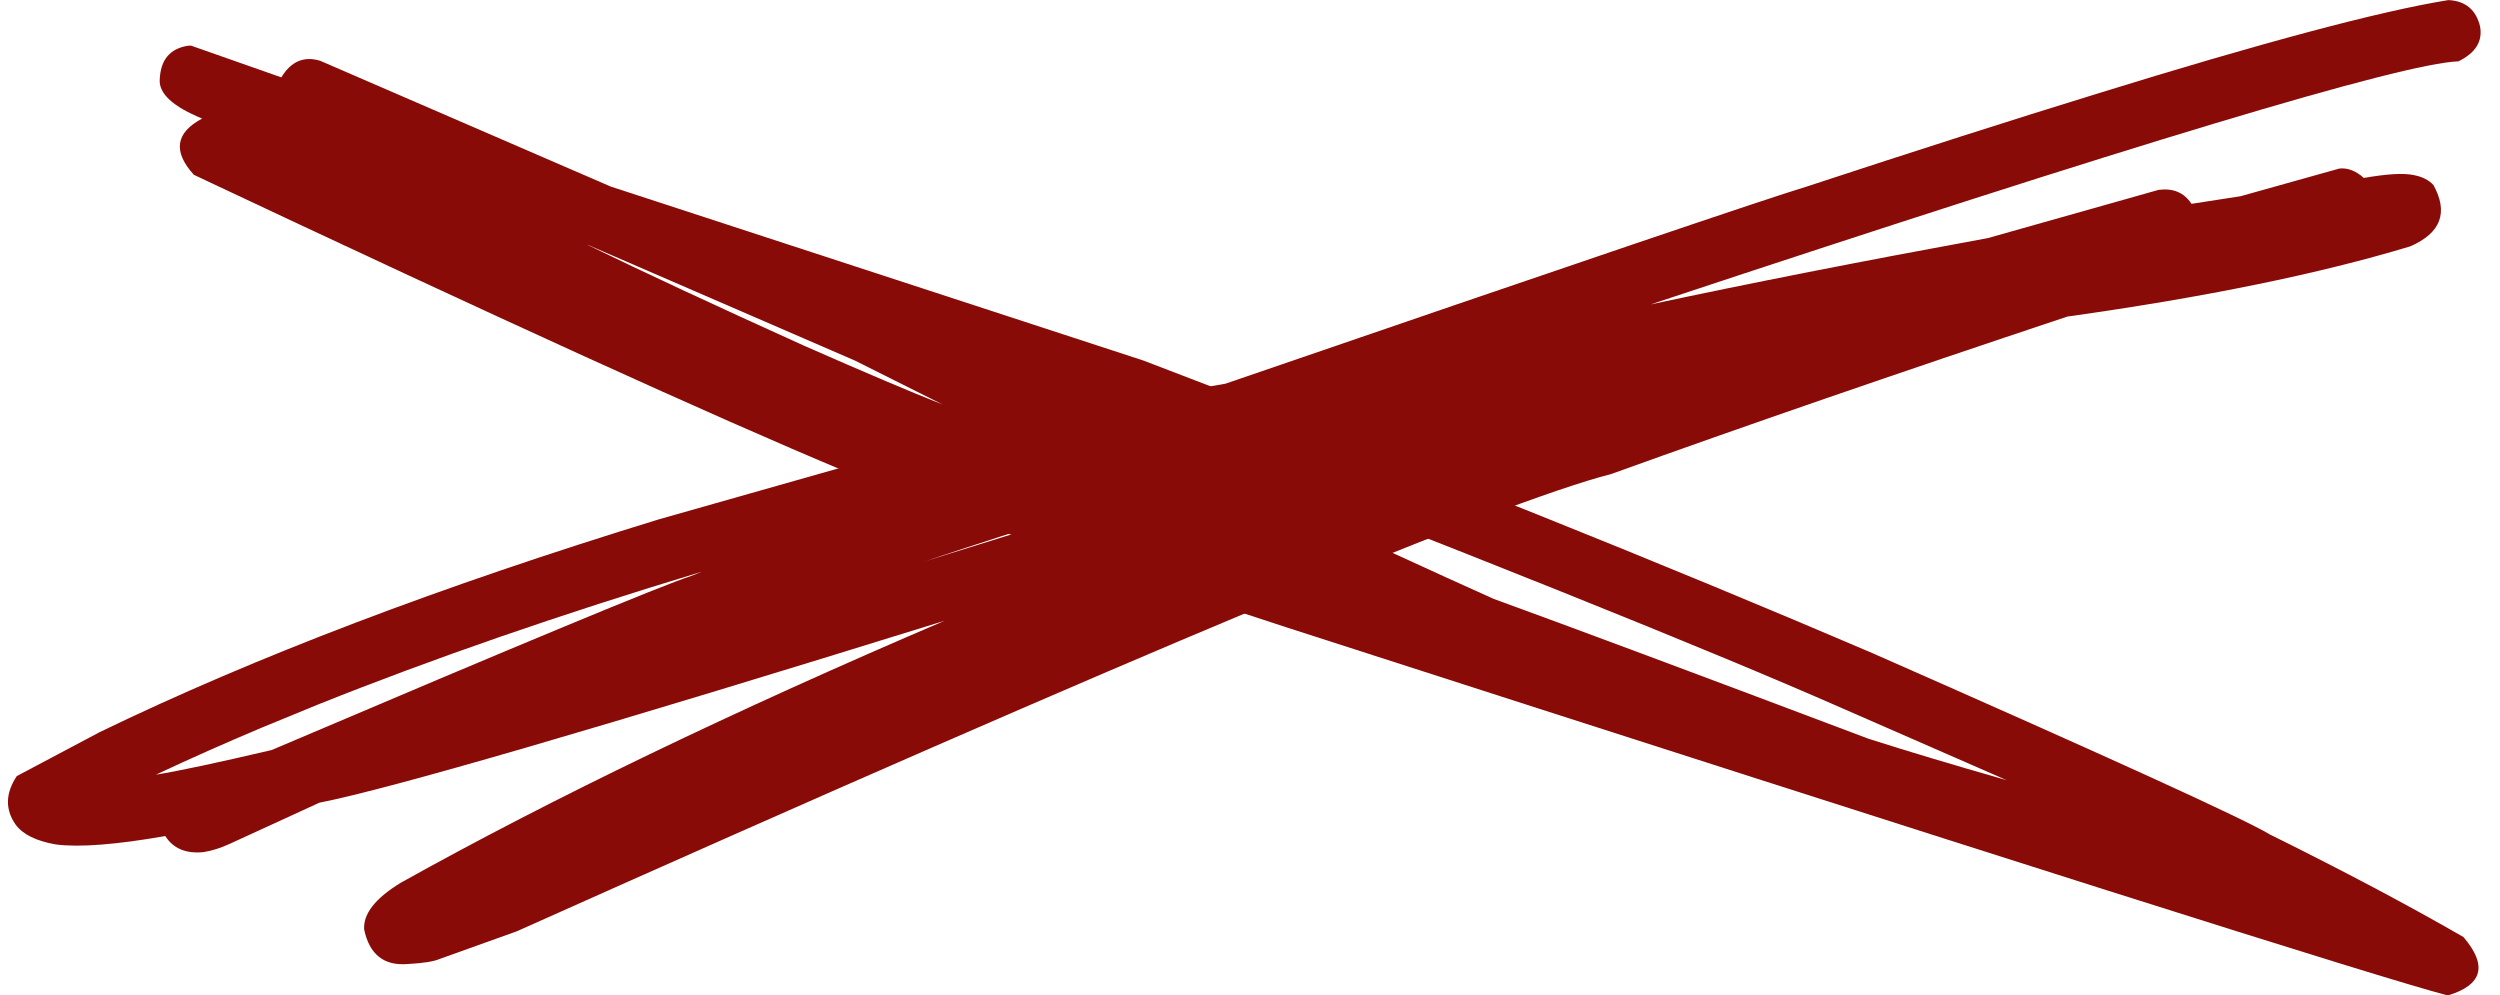 <?xml version="1.0" encoding="UTF-8" standalone="no"?><svg xmlns="http://www.w3.org/2000/svg" xmlns:xlink="http://www.w3.org/1999/xlink" fill="#890b08" height="166.4" preserveAspectRatio="xMidYMid meet" version="1" viewBox="441.6 272.0 418.0 166.4" width="418" zoomAndPan="magnify"><g><g id="change1_1"><path d="M539.783,312.92L539.998,312.99L584.566,332.297L599.236,339.647Q591.441,336.581,576.065,329.816Q553.804,319.749,539.783,312.92 M612.79,355.663L612.79,355.664L612.842,355.68L612.702,356.397L612.478,357.043L612.164,357.618L611.76,358.122L611.265,358.556L610.681,358.919L610.006,359.212L609.241,359.434L608.385,359.586L608.918,359.488L609.429,359.339L609.916,359.142L610.376,358.898L610.808,358.612L611.207,358.287L611.572,357.924L611.899,357.528L612.187,357.101L612.432,356.646L612.632,356.166L612.79,355.663 M625.084,340.777L629.294,342.151Q715.829,375.545,749.649,390.435L777.16,402.464Q763.467,398.544,754.032,395.526Q711.133,379.337,691.336,372.132Q659.385,357.8,625.084,340.777 M473.527,279.626L473.031,279.649Q468.524,280.347,468.308,285.264Q468.033,288.808,475.4,291.822Q468.71,295.38,474.017,301.233Q550.062,337.092,582.788,350.758Q600.922,358.75,656.939,376.971Q834.018,434.071,850.872,438.441Q859.603,435.816,853.487,428.674Q839.661,420.696,821.084,411.505Q814.765,407.668,754.668,381.204Q703.305,359.199,632.782,332.284L543.711,303.193L495.142,282.166Q491.065,280.921,488.639,284.936L473.527,279.626"/></g><g id="change1_2"><path d="M632.897,354.449L632.897,354.449Q616.966,359.431,596.024,365.921Q611.356,360.84,617.271,359.071Q625.383,356.569,632.897,354.449 M558.952,367.587L557.134,368.307Q549.559,370.788,487.018,397.406Q473.476,400.584,467.663,401.526Q476.139,397.55,485.356,393.664L494.758,389.801Q523.518,378.282,558.952,367.587 M512.155,429.912L512.155,429.913 M851.108,272.022L850.894,272.026Q833.776,274.8,792.058,287.719Q771.037,294.194,743.542,303.239Q733.841,306.156,646.492,336.155Q615.861,341.413,600.977,344.867L551.807,358.821Q497.126,375.588,458.264,394.414L444.407,401.762Q441.555,406.066,444.206,409.866Q446.016,412.338,450.936,413.192Q456.806,413.961,469.24,411.787Q471.205,414.9,475.587,414.479Q477.719,414.146,480.043,413.076L494.995,406.212Q512.755,402.733,599.542,375.787Q546.441,398.484,508.617,419.591Q502.232,423.481,502.486,427.402Q503.807,433.684,509.778,433.183Q513.642,432.978,515.095,432.342L528.011,427.712Q682.498,358.59,711.02,351.247Q744.443,339.197,787.267,324.929Q821.764,320.091,844.611,313.185Q852.269,309.841,848.472,302.94Q847.321,301.688,845.204,301.28Q842.663,300.727,836.834,301.753Q834.824,299.958,832.744,300.181L816.224,304.808L808.019,306.081Q806.187,303.273,802.525,303.744L773.984,311.806Q742.38,317.595,717.578,322.901Q838.447,282.767,852.65,282.255Q856.965,280.139,856.264,276.4Q855.253,272.29,851.108,272.022"/></g></g></svg>